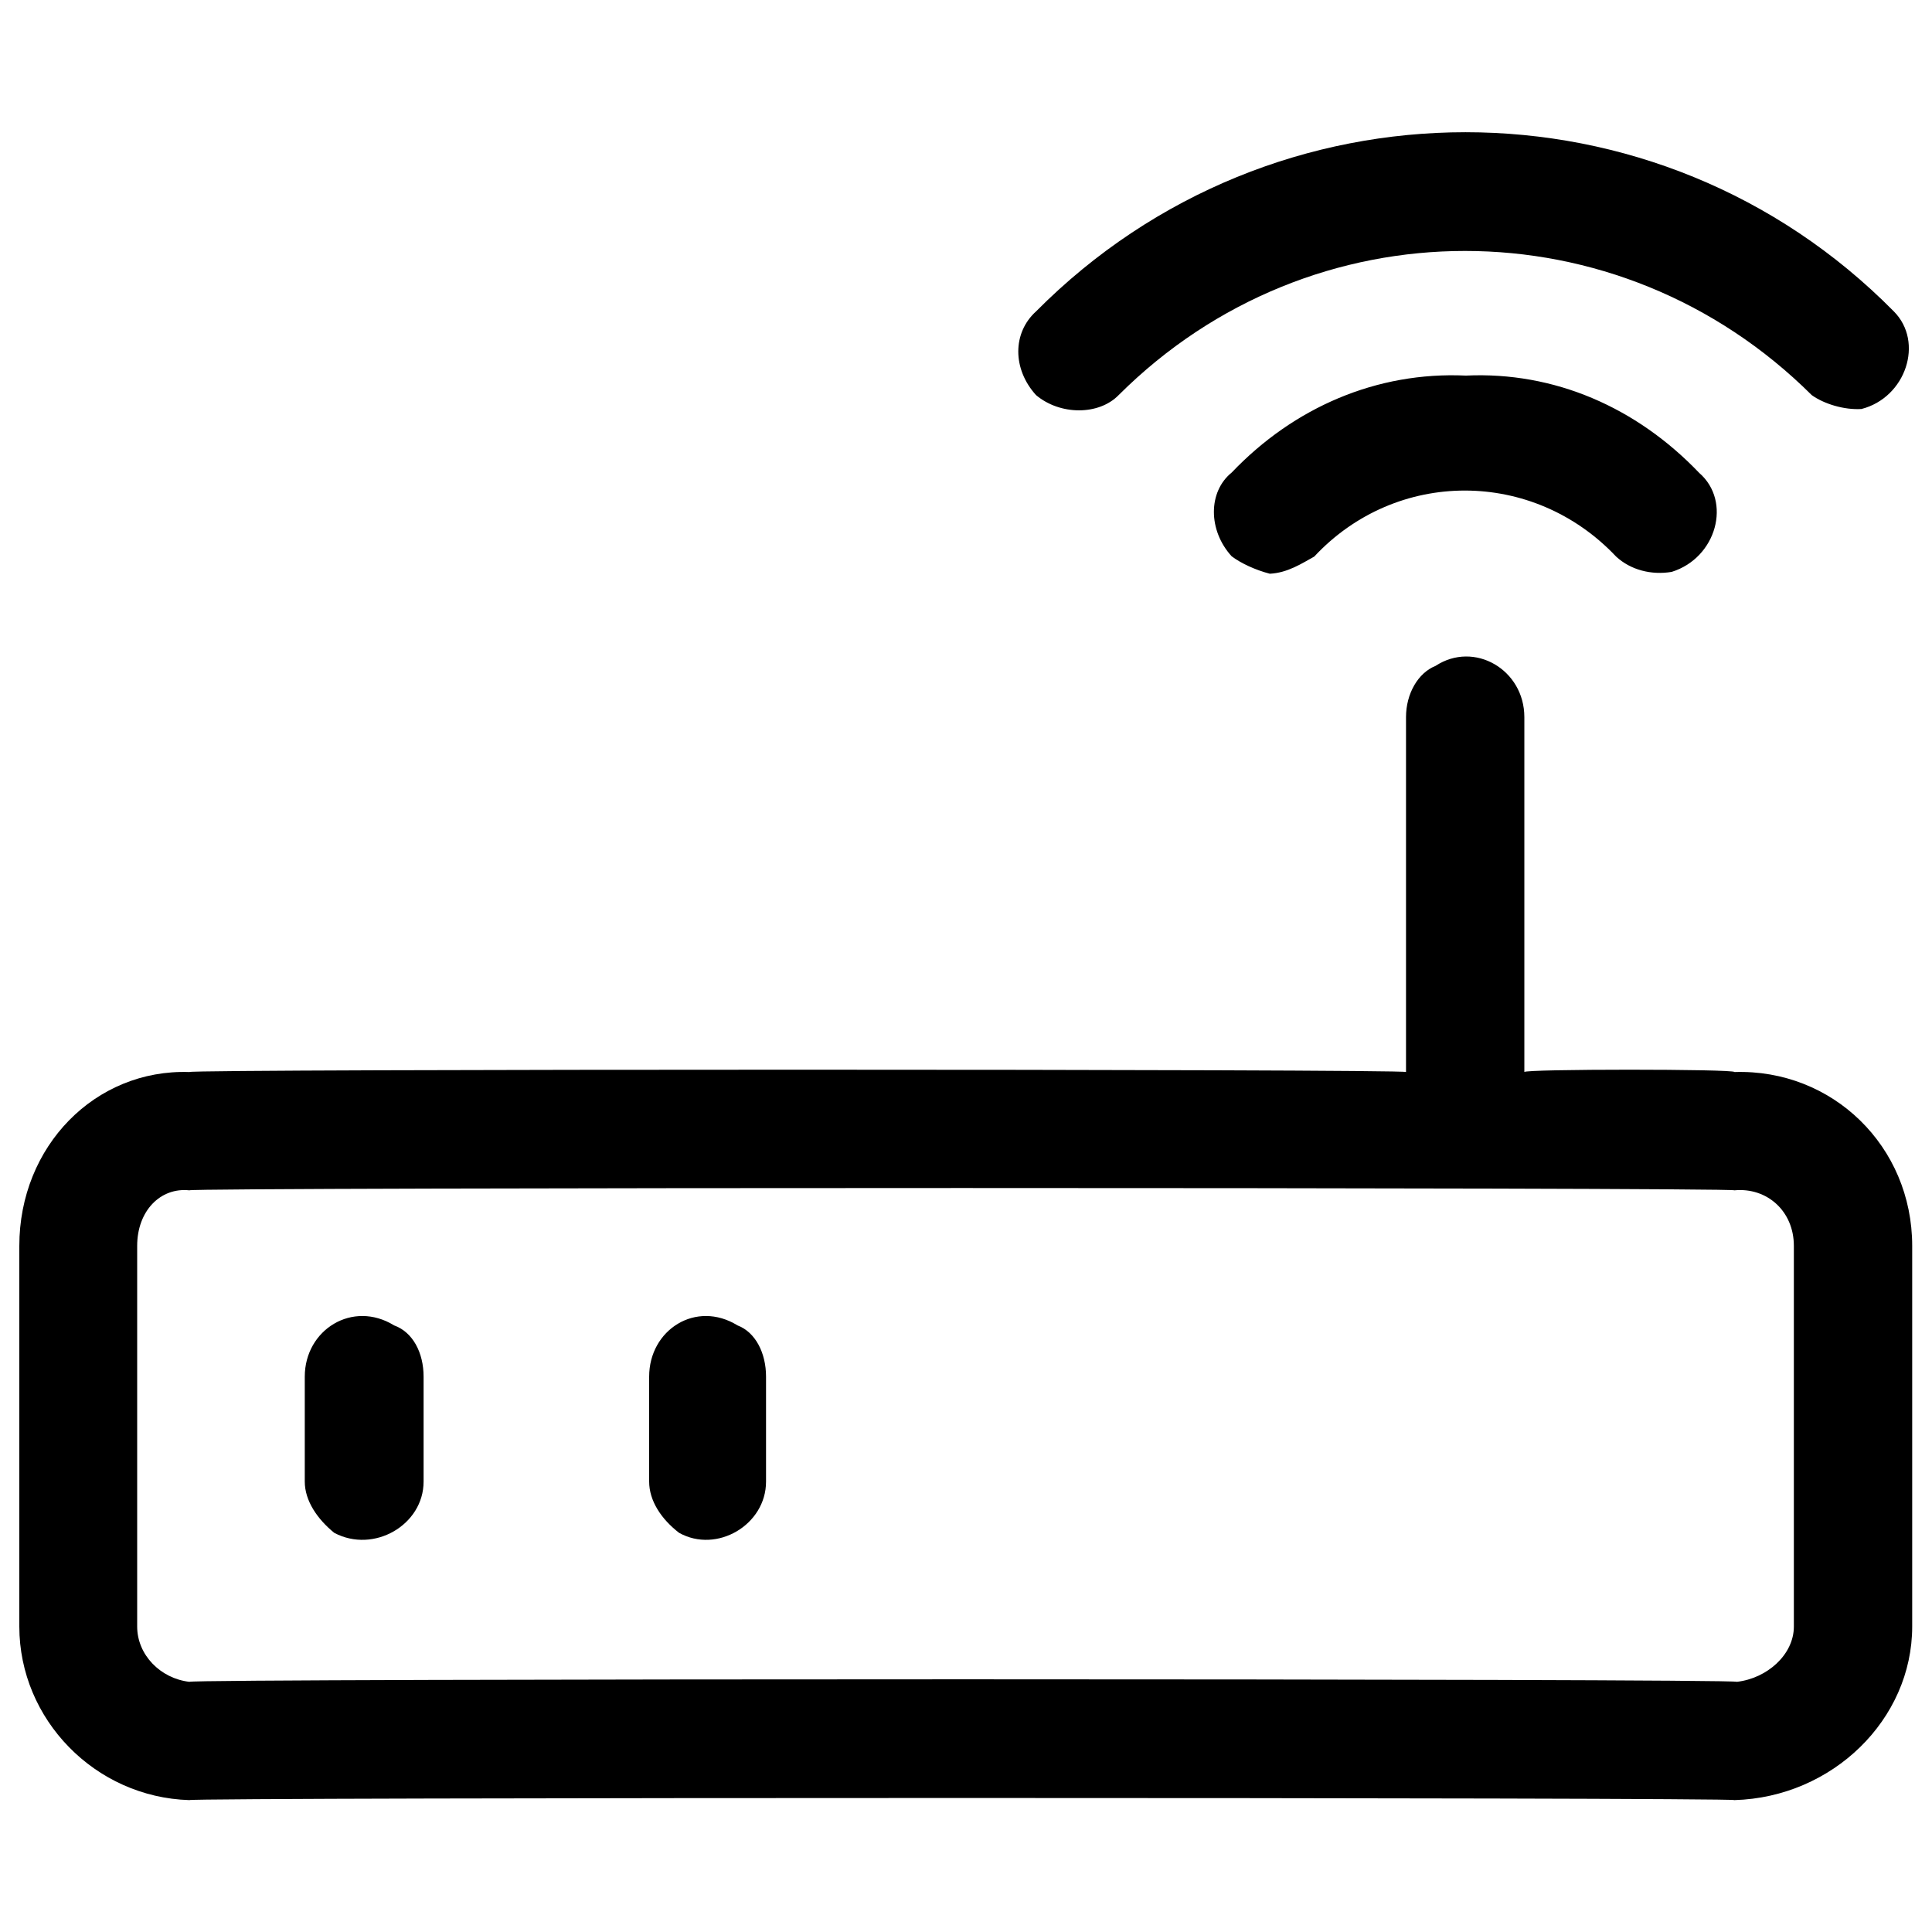 <svg xmlns="http://www.w3.org/2000/svg" version="1.1" xmlns:xlink="http://www.w3.org/1999/xlink" width="100%" height="100%" id="svgWorkerArea" viewBox="0 0 400 400" xmlns:artdraw="https://artdraw.muisca.co" style="background: white;"><defs id="defsdoc"><pattern id="patternBool" x="0" y="0" width="10" height="10" patternUnits="userSpaceOnUse" patternTransform="rotate(35)"><circle cx="5" cy="5" r="4" style="stroke: none;fill: #ff000070;"></circle></pattern></defs><g id="fileImp-765708728" class="cosito"><path id="pathImp-512401959" fill="#000000" class="grouped" d="M359.1 221.952C359.1 221.309 315.6 221.309 315.6 221.952 315.6 221.309 315.6 147.809 315.6 148.479 315.6 138.609 305.2 132.609 297.2 137.874 293.6 139.309 291.1 143.609 291.1 148.479 291.1 147.809 291.1 221.309 291.1 221.952 291.1 221.309 39.2 221.309 39.2 221.952 19.7 221.309 4 237.309 4 257.954 4 257.509 4 336.309 4 336.753 4 356.009 19.7 372.109 39.2 372.693 39.2 372.109 359.1 372.109 359.1 372.693 379.4 372.109 395.9 356.009 395.9 336.753 395.9 336.309 395.9 257.509 395.9 257.954 395.9 237.309 379.4 221.309 359.1 221.952 359.1 221.309 359.1 221.309 359.1 221.952M371.4 336.753C371.4 342.609 365.8 347.509 359.6 348.202 359.6 347.509 39.2 347.509 39.2 348.202 33.2 347.509 28.4 342.609 28.4 336.753 28.4 336.309 28.4 257.509 28.4 257.954 28.4 250.709 33.2 245.809 39.2 246.443 39.2 245.809 359.1 245.809 359.1 246.443 365.8 245.809 371.4 250.709 371.4 257.954 371.4 257.509 371.4 336.309 371.4 336.753M214.5 81.803C209.6 76.409 209.6 68.909 214.5 64.475 263.6 15.009 343.3 15.009 392.1 64.475 398.4 70.809 394.6 82.309 385.4 84.679 381.8 84.909 377.6 83.609 375.1 81.803 335.1 42.009 271.5 42.009 231.6 81.803 227.5 86.009 219.5 86.009 214.5 81.803 214.5 81.109 214.5 81.109 214.5 81.803M303.5 77.762C321.8 76.909 338.8 84.309 351.8 97.906 358.6 103.809 355.4 115.509 346.1 118.404 341.9 119.109 337.6 118.009 334.6 115.233 317.4 97.009 289.1 97.009 272.1 115.233 269.6 116.609 266.6 118.609 262.9 118.784 259.9 118.009 256.9 116.609 255 115.172 250.1 109.809 250.1 101.809 255 97.844 267.9 84.309 285.1 76.909 303.5 77.762 303.5 77.509 303.5 77.509 303.5 77.762M87.7 285.016C87.7 284.309 87.7 306.509 87.7 306.752 87.7 315.709 77.4 321.709 69.2 317.356 65.7 314.509 63.1 310.709 63.1 306.752 63.1 306.509 63.1 284.309 63.1 285.016 63.1 275.309 73 269.109 81.6 274.411 85.5 275.809 87.7 280.109 87.7 285.016 87.7 284.309 87.7 284.309 87.7 285.016M158.6 285.016C158.6 284.309 158.6 306.509 158.6 306.752 158.6 315.709 148.4 321.709 140.6 317.356 136.9 314.509 134.4 310.709 134.4 306.752 134.4 306.509 134.4 284.309 134.4 285.016 134.4 275.309 144.1 269.109 152.7 274.411 156.4 275.809 158.6 280.109 158.6 285.016 158.6 284.309 158.6 284.309 158.6 285.016"></path></g></svg>
